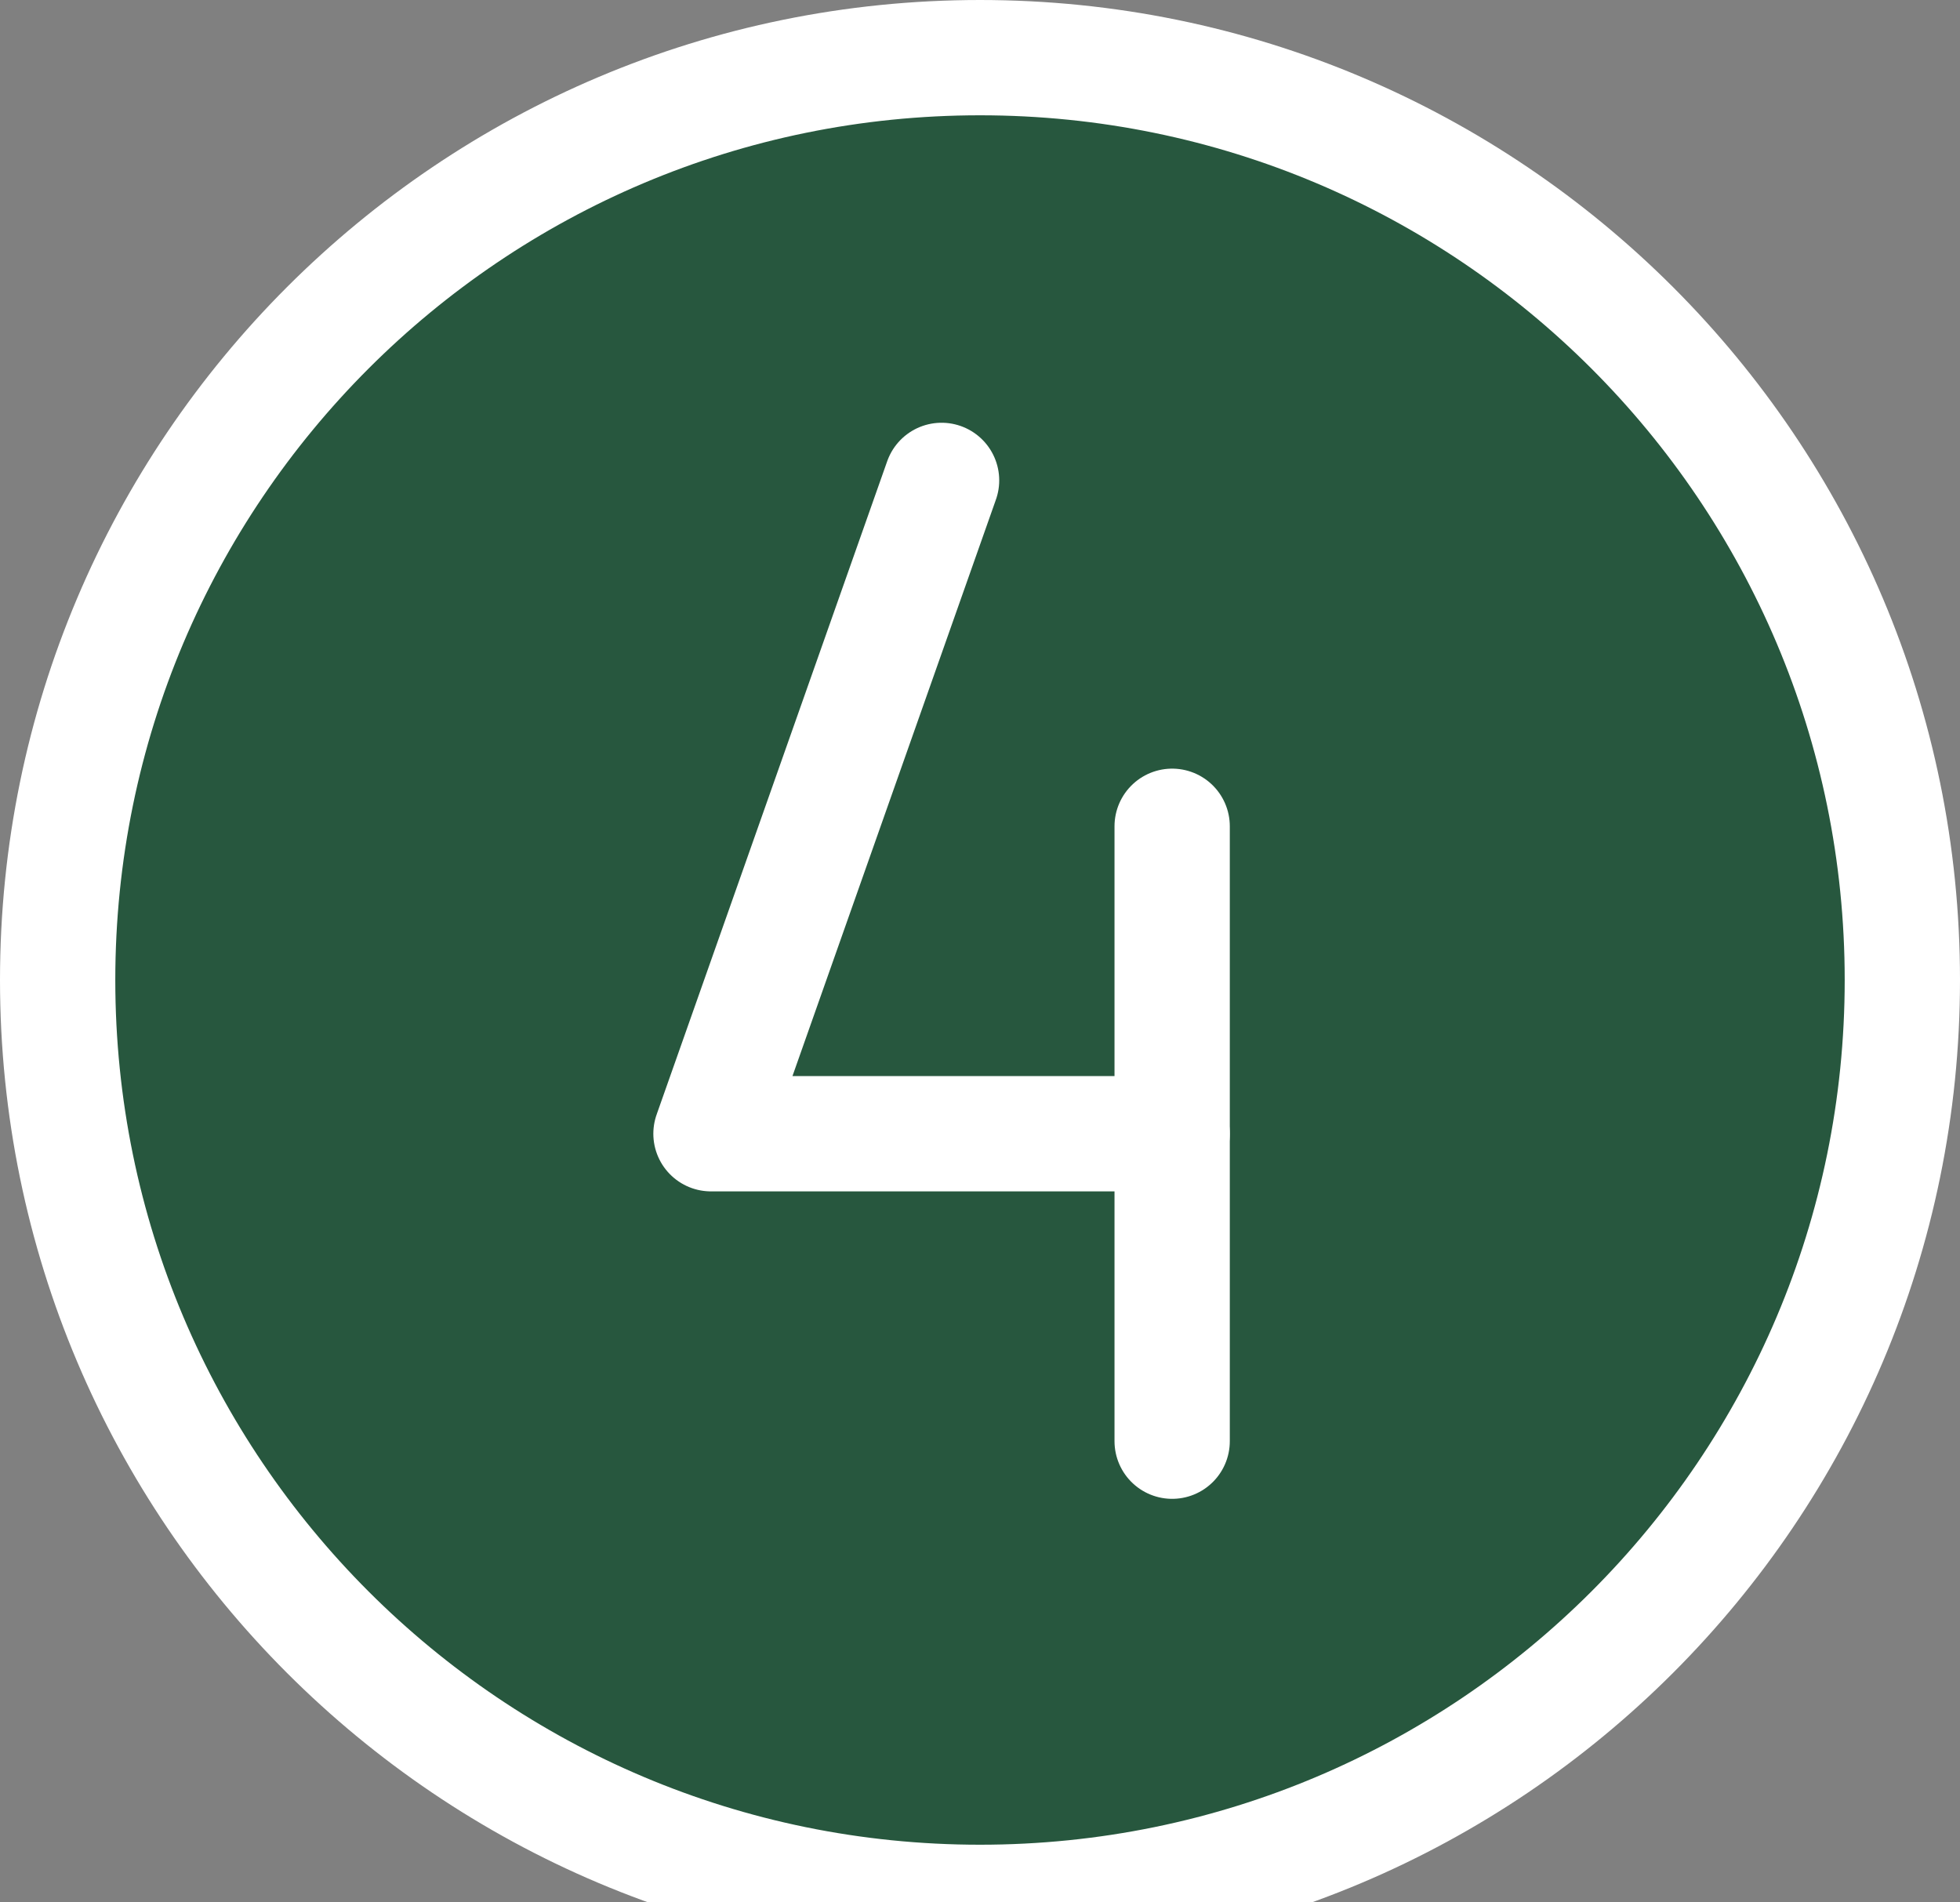 <?xml version="1.0" encoding="UTF-8"?> <svg xmlns="http://www.w3.org/2000/svg" width="204" height="198" viewBox="0 0 204 198" fill="none"><rect x="0" y="0" width="204" height="198" fill="#808080" stroke="none"/> <path d="M102 198C155.019 198 198 155.019 198 102C198 48.981 155.019 6 102 6C48.981 6 6 48.981 6 102C6 155.019 48.981 198 102 198Z" fill="#27573E" stroke="white" stroke-width="12" stroke-linecap="round" stroke-linejoin="round"></path> <path d="M98 50L74 118H122" fill="#27573E"></path> <path d="M98 50L74 118H122" stroke="white" stroke-width="12" stroke-linecap="round" stroke-linejoin="round"></path> <path d="M122 86V150" stroke="white" stroke-width="12" stroke-linecap="round" stroke-linejoin="round"></path> </svg> 